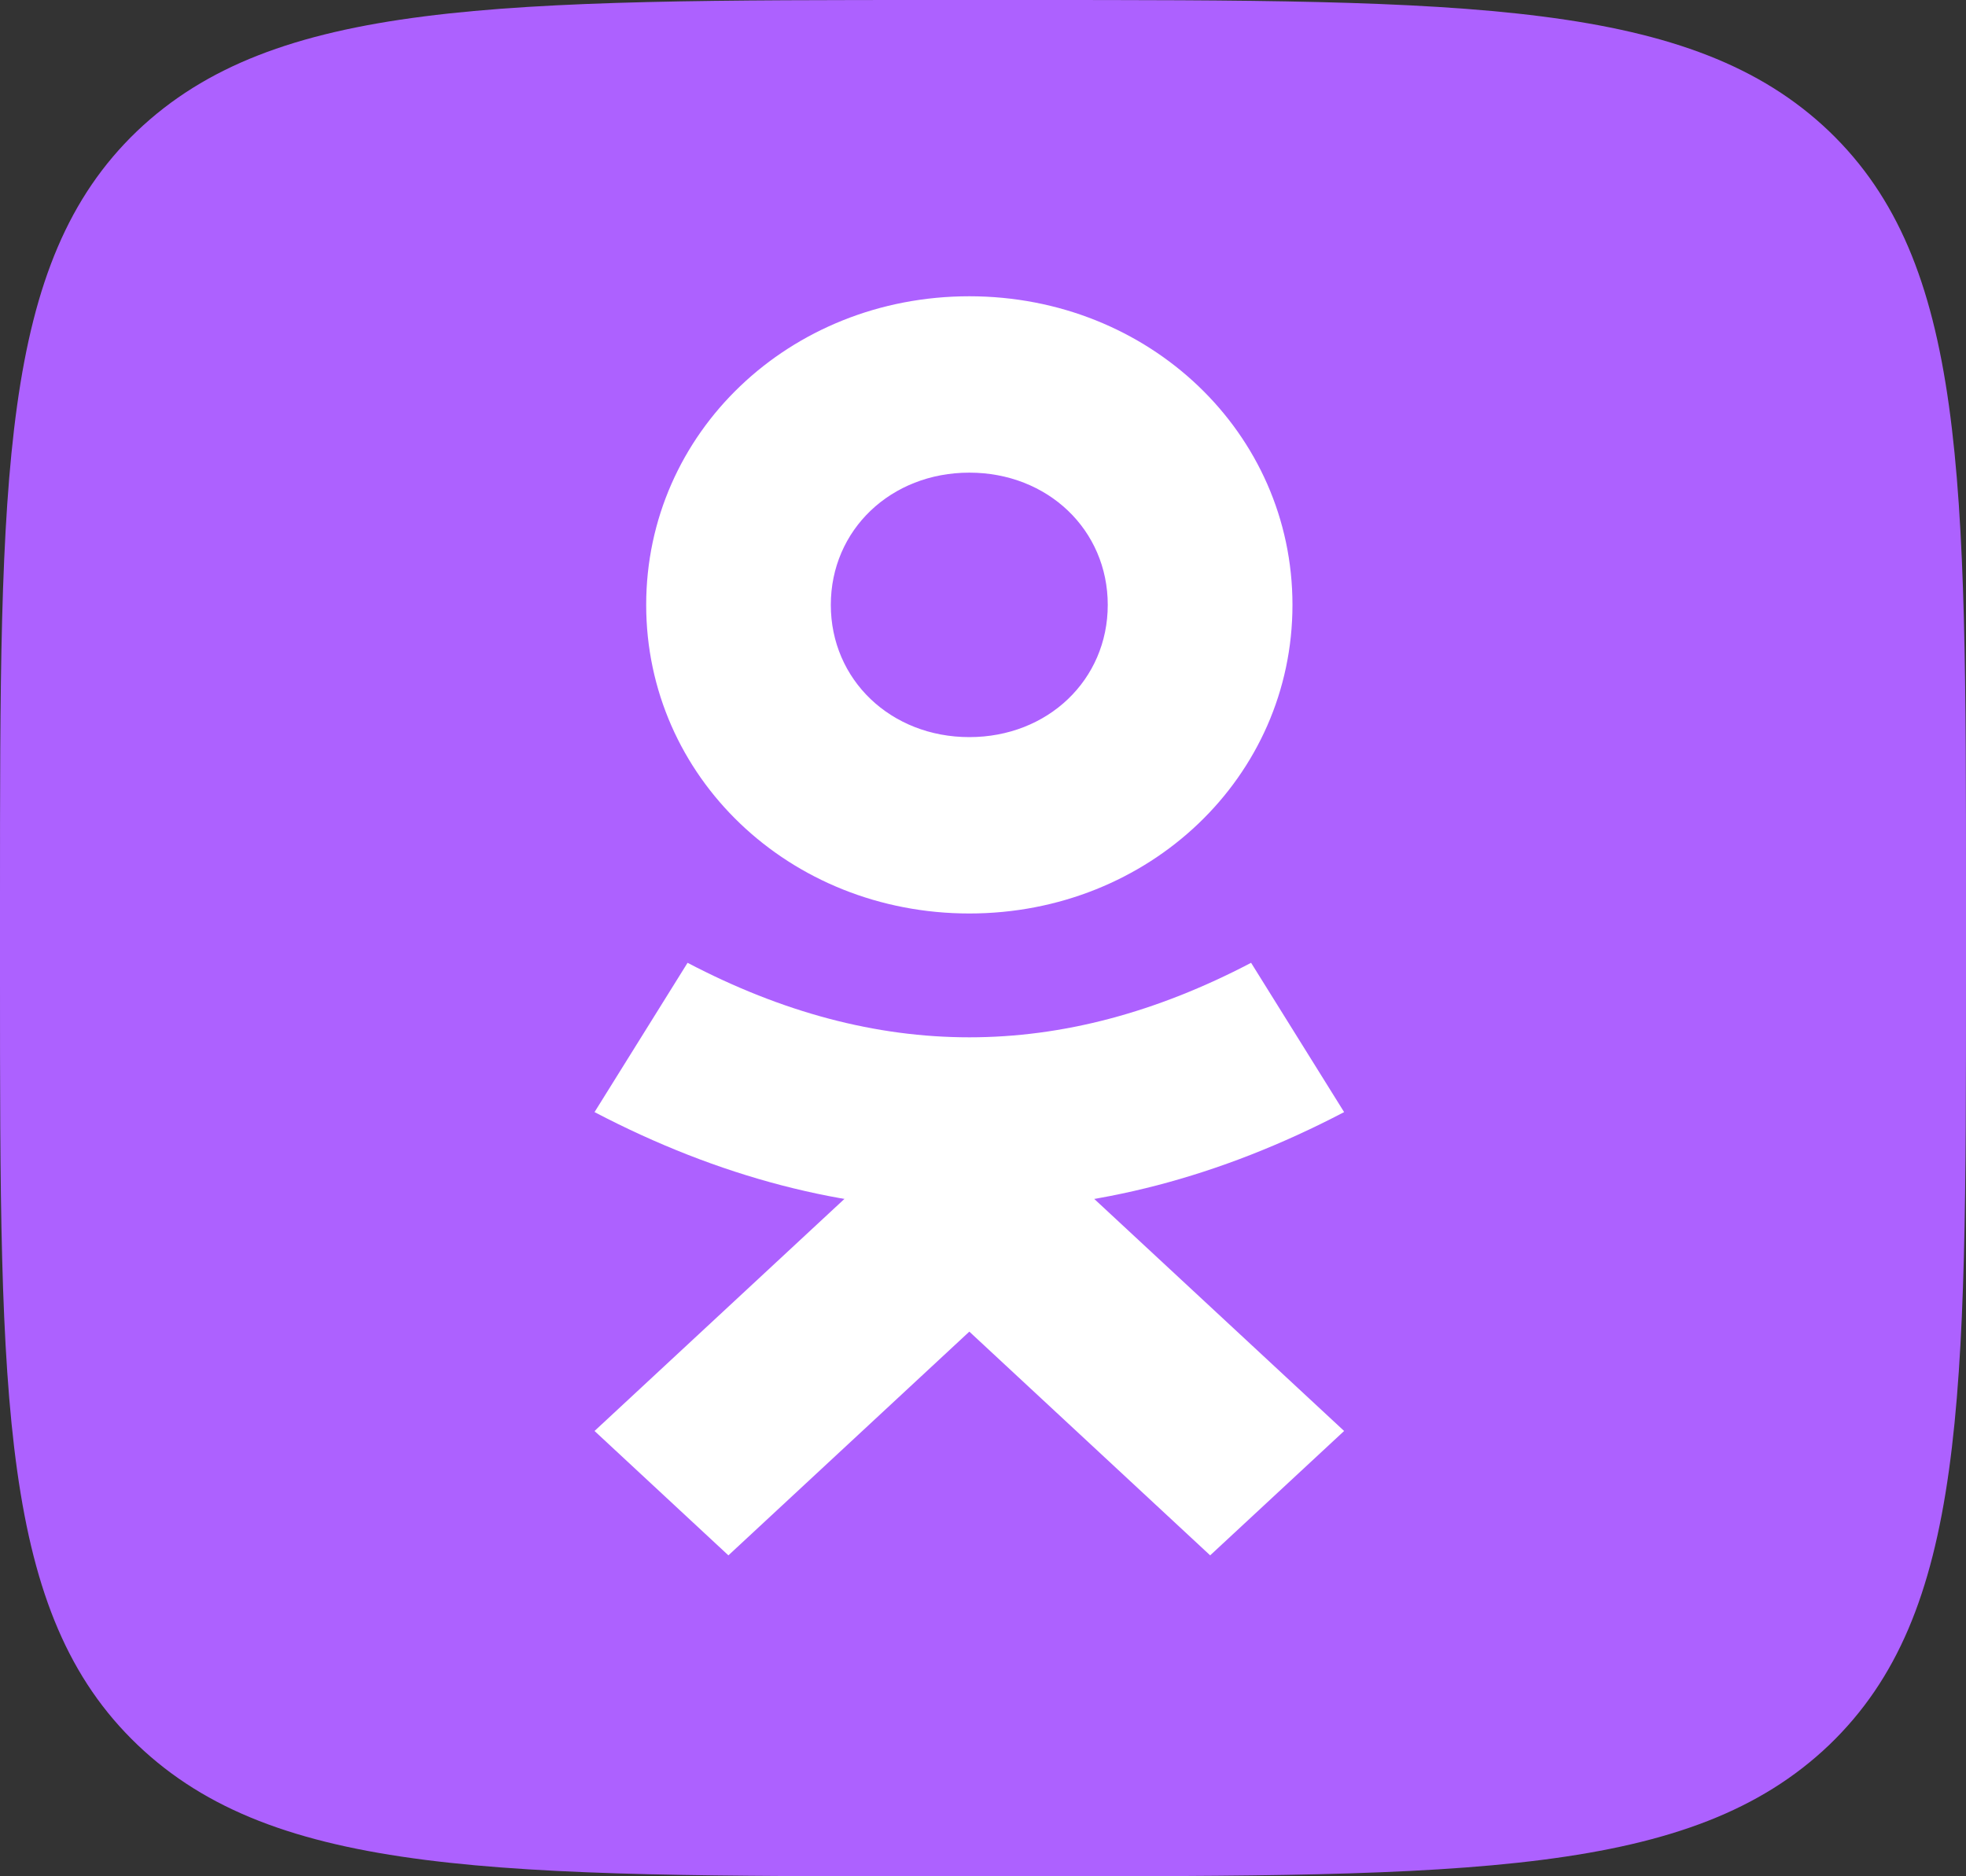 <svg width="22" height="21" viewBox="0 0 22 21" fill="none" xmlns="http://www.w3.org/2000/svg">
<rect x="0" y="0" width="22" height="21" fill="#333333" stroke="none"/>
<path d="M10.542 21H11.458C16.445 21 18.929 21 20.469 19.53C22 18.06 22 15.68 22 10.938V10.045C22 5.32 22 2.94 20.469 1.47C18.929 0 16.436 0 11.458 0H10.542C5.555 0 3.071 0 1.531 1.47C0 2.94 0 5.32 0 10.062V10.955C0 15.68 0 18.06 1.54 19.53C3.08 21 5.573 21 10.542 21Z" fill="#AD61FF"/>
<path d="M10.847 3.316C8.832 3.316 7.231 4.846 7.231 6.77C7.231 8.694 8.832 10.224 10.847 10.224C12.861 10.224 14.463 8.694 14.463 6.77C14.463 4.846 12.861 3.316 10.847 3.316ZM10.847 8.25C9.969 8.25 9.297 7.609 9.297 6.77C9.297 5.931 9.969 5.29 10.847 5.29C11.725 5.29 12.396 5.931 12.396 6.77C12.396 7.609 11.725 8.25 10.847 8.25Z" fill="white"/>
<path d="M10.847 13.54C9.446 13.54 8.044 13.175 6.653 12.447L7.694 10.776C9.816 11.888 11.878 11.888 14 10.776L15.041 12.447C13.65 13.175 12.248 13.54 10.847 13.54Z" fill="white"/>
<path d="M15.041 16.016L11.331 12.57L10.847 12.158L10.363 12.57L6.653 16.016L8.151 17.408L10.847 14.904L13.542 17.408L15.041 16.016Z" fill="white"/>
</svg>
